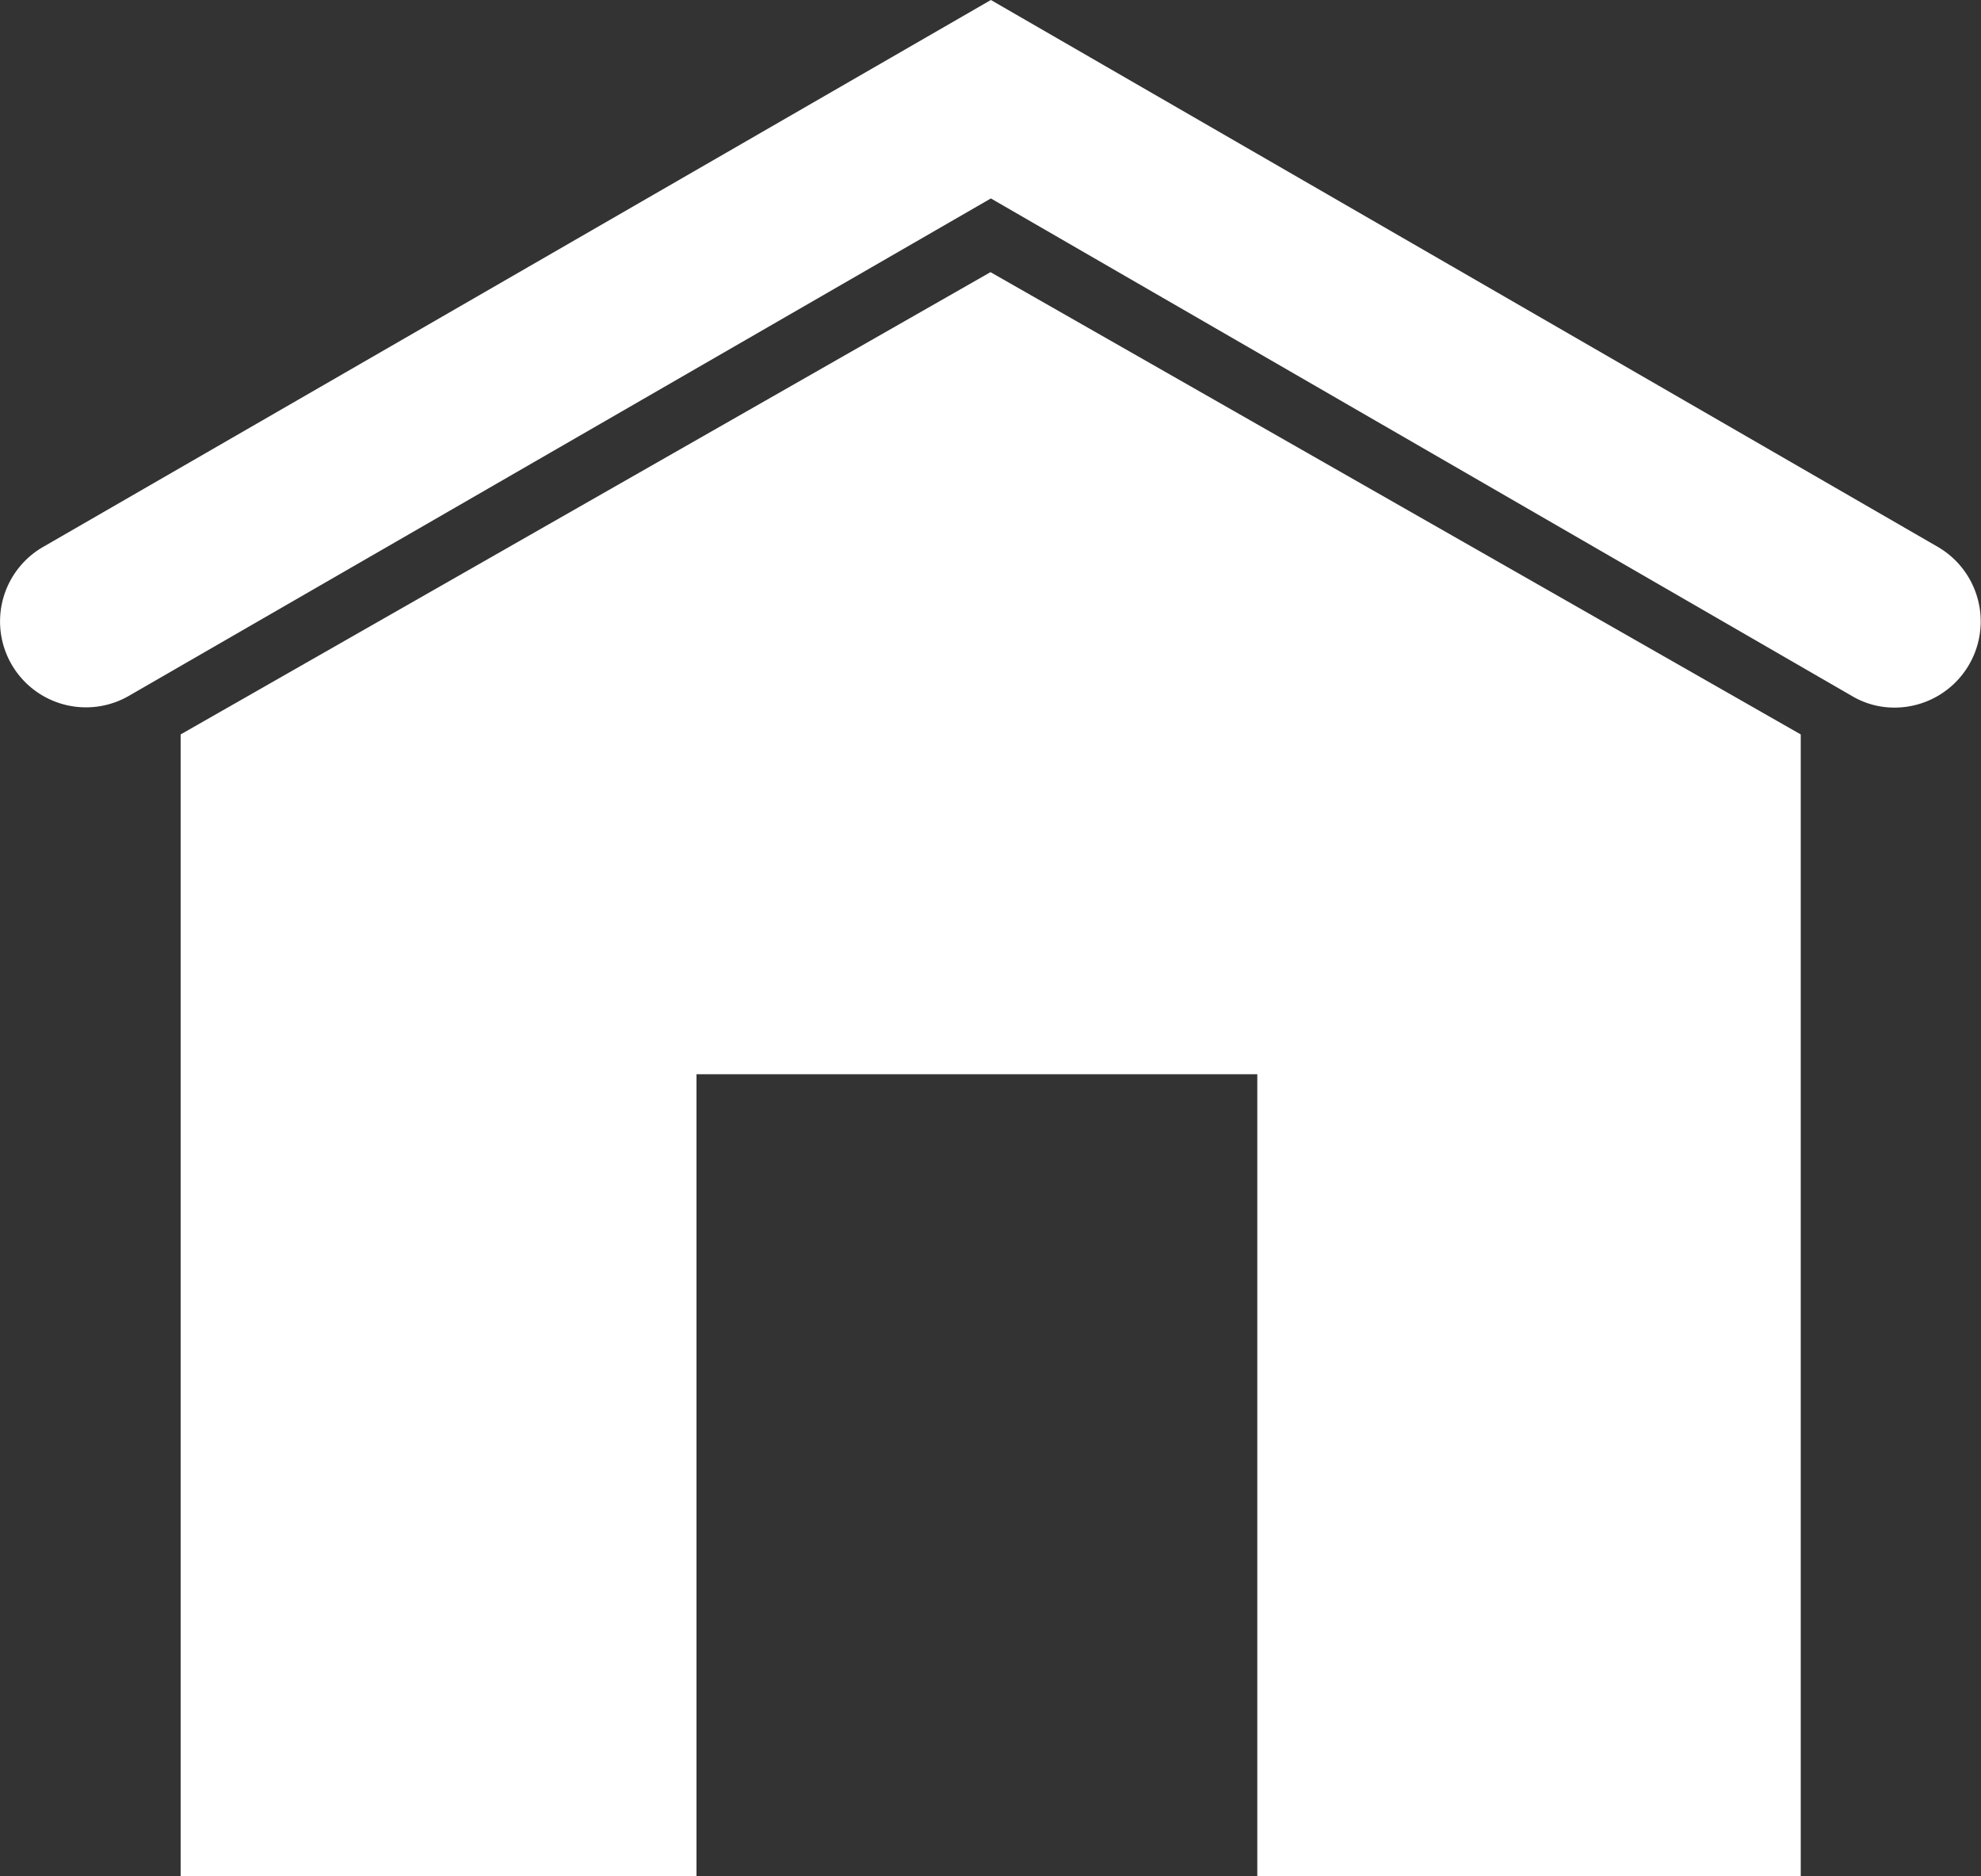 <svg xmlns="http://www.w3.org/2000/svg" viewBox="0 0 52.42 49.64"><rect x="0" y="0" width="52.42" height="49.64" fill="#333333" stroke="none"/><defs><style>.cls-1{fill:#fff;}</style></defs><g id="Слой_2" data-name="Слой 2"><g id="レイヤー_1" data-name="レイヤー 1"><polygon class="cls-1" points="26.21 7.2 4.78 19.43 4.78 28.42 4.78 49.64 18.43 49.64 18.43 28.42 33.27 28.42 33.27 49.64 47.65 49.64 47.65 28.42 47.65 19.43 26.21 7.2"/><path class="cls-1" d="M50.14,18.72A2.19,2.19,0,0,1,49,18.41L26.22,5.25,3.41,18.41a2.27,2.27,0,0,1-2.27-3.94L26.22,0,51.28,14.47a2.28,2.28,0,0,1-1.14,4.25Z"/></g></g></svg>